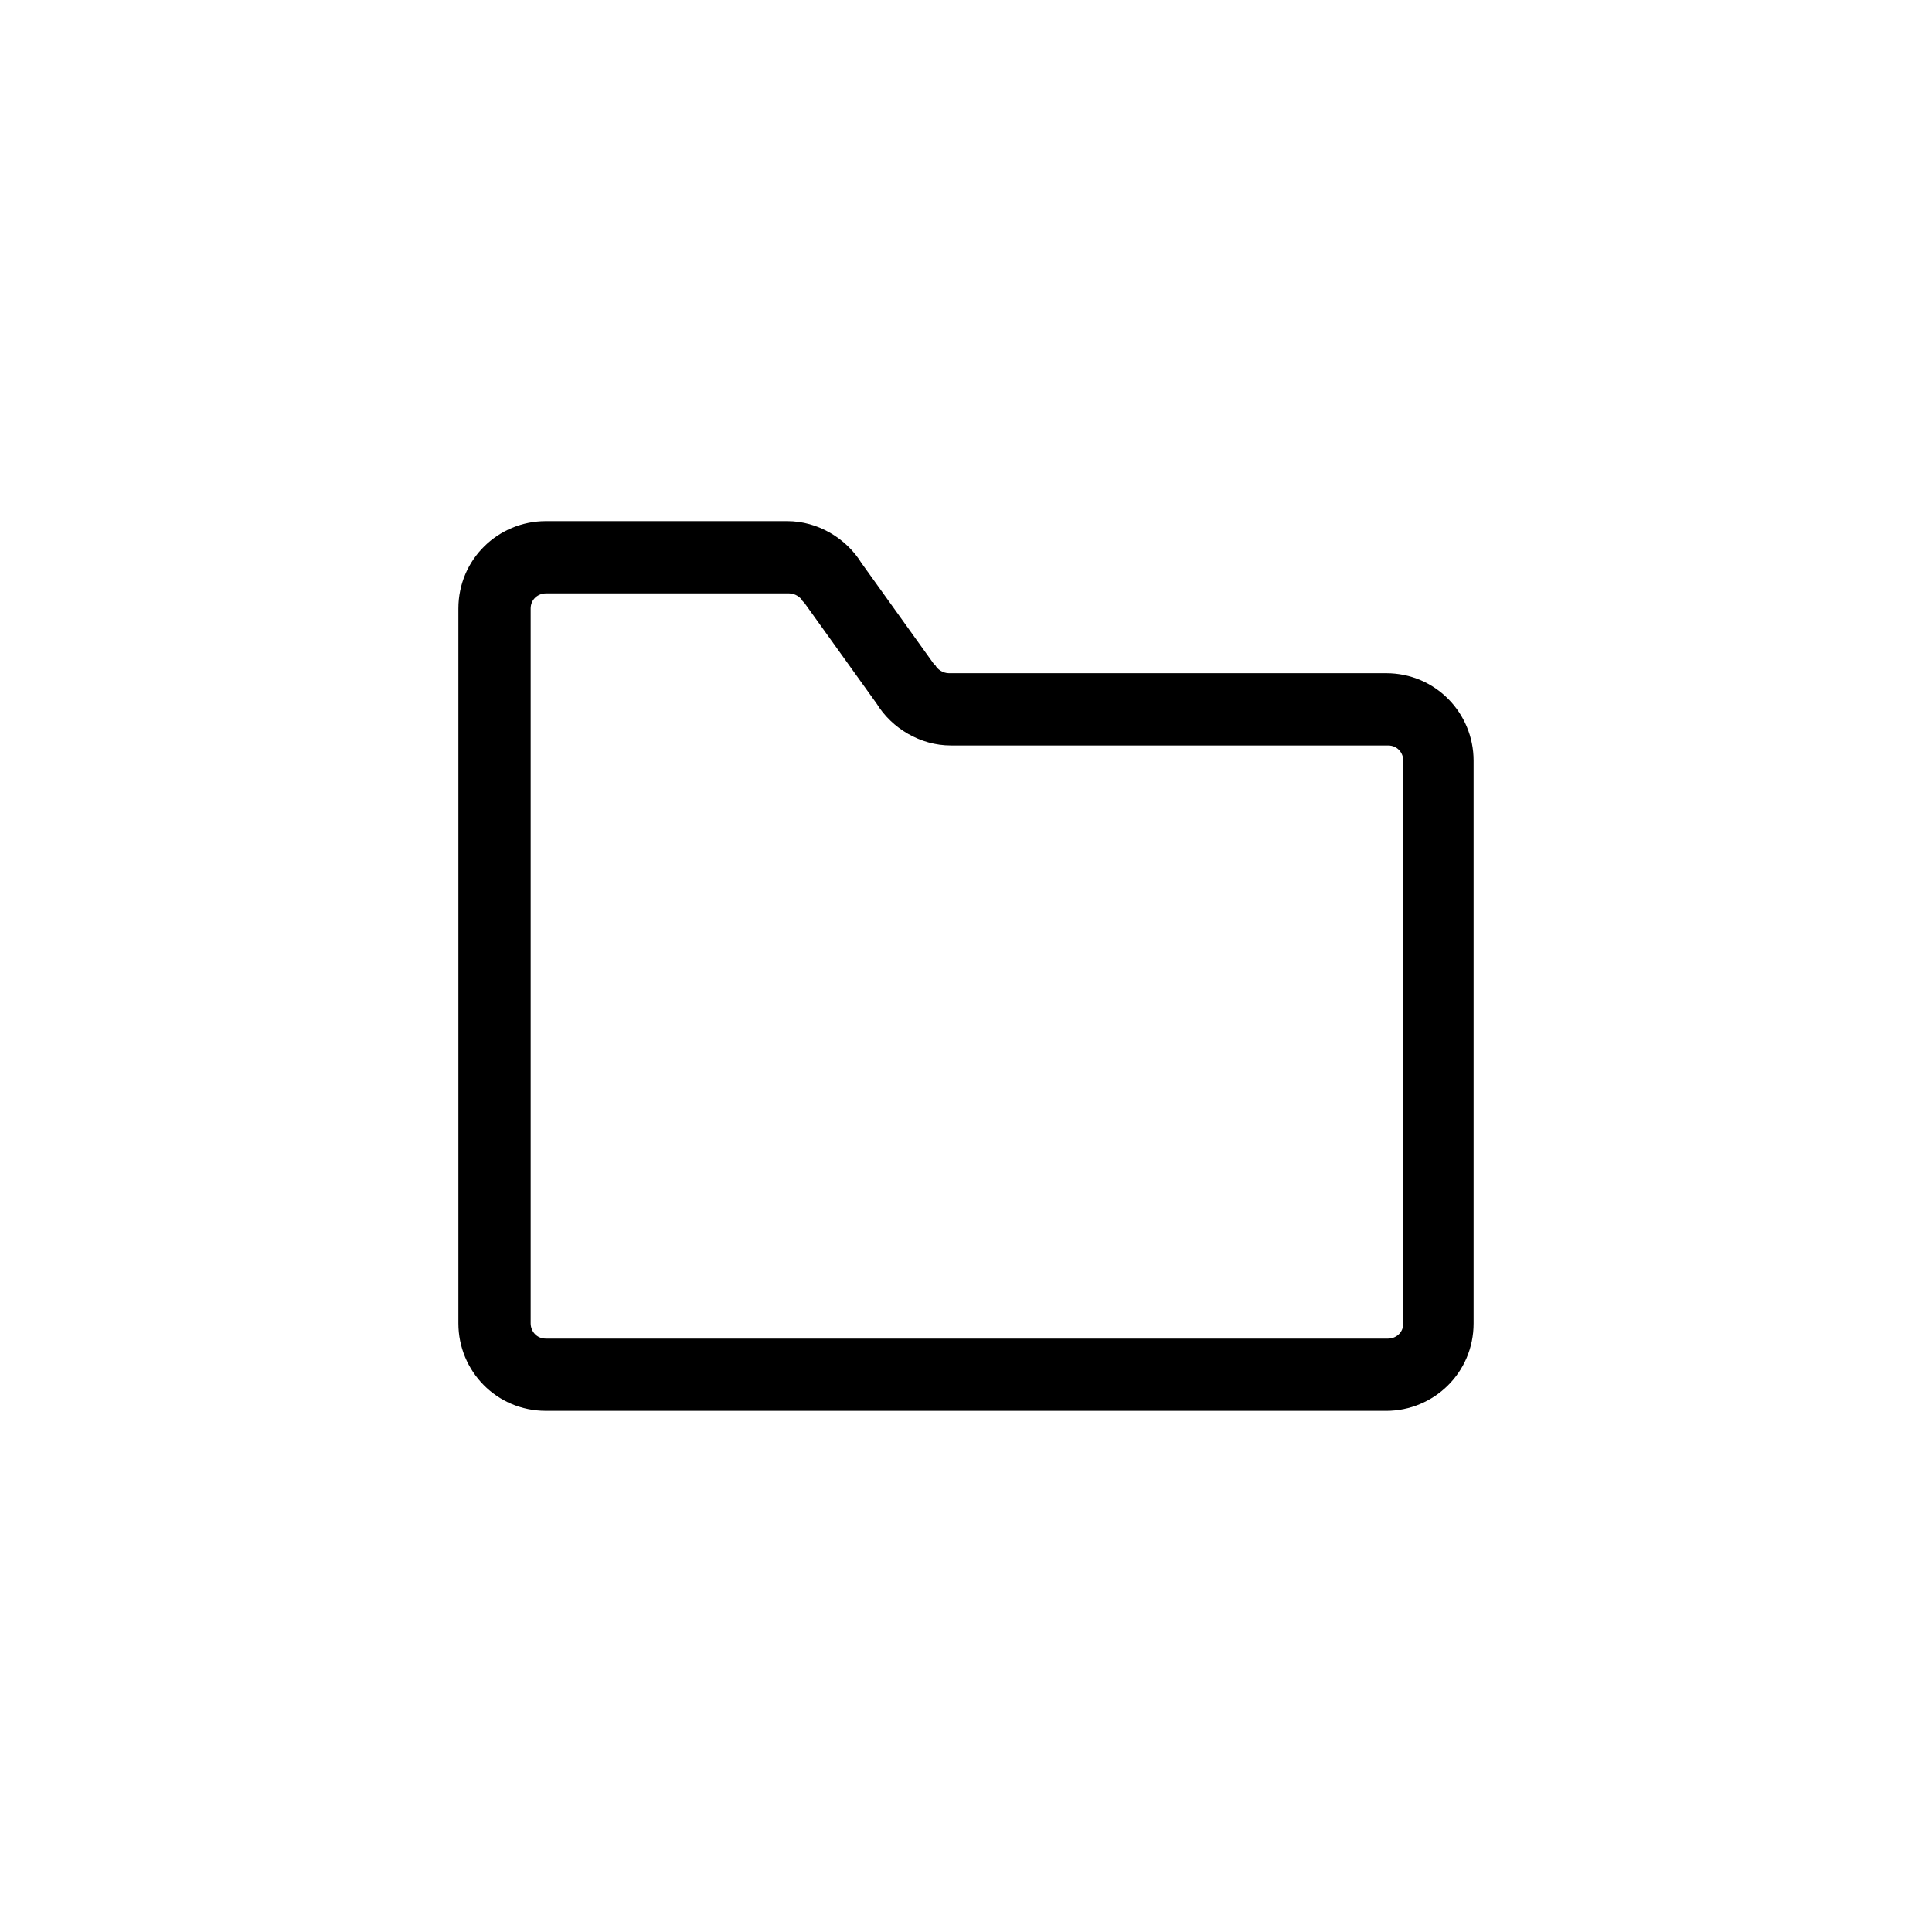 <?xml version="1.0" encoding="UTF-8"?>
<!-- Uploaded to: SVG Repo, www.svgrepo.com, Generator: SVG Repo Mixer Tools -->
<svg fill="#000000" width="800px" height="800px" version="1.1" viewBox="144 144 512 512" xmlns="http://www.w3.org/2000/svg">
 <path d="m511.34 517.89c12.594 0 23.176-10.078 23.176-23.176v-149.13c0-12.594-10.078-23.176-23.176-23.176h-115.88c-1.512 0-3.023-1.008-3.527-2.016l-0.504-0.504-19.145-26.703c-4.031-6.551-11.586-11.082-19.648-11.082h-63.984c-12.594 0-23.176 10.078-23.176 23.176v189.43c0 12.594 10.078 23.176 23.176 23.176zm-226.71-23.176v-189.43c0-2.519 2.016-4.031 4.031-4.031h64.488c1.512 0 3.023 1.008 3.527 2.016l0.504 0.504 19.145 26.703c4.031 6.551 11.586 11.082 19.648 11.082h115.88c2.519 0 4.031 2.016 4.031 4.031v149.13c0 2.519-2.016 4.031-4.031 4.031h-223.19c-2.519 0-4.031-2.016-4.031-4.031z"/>
</svg>